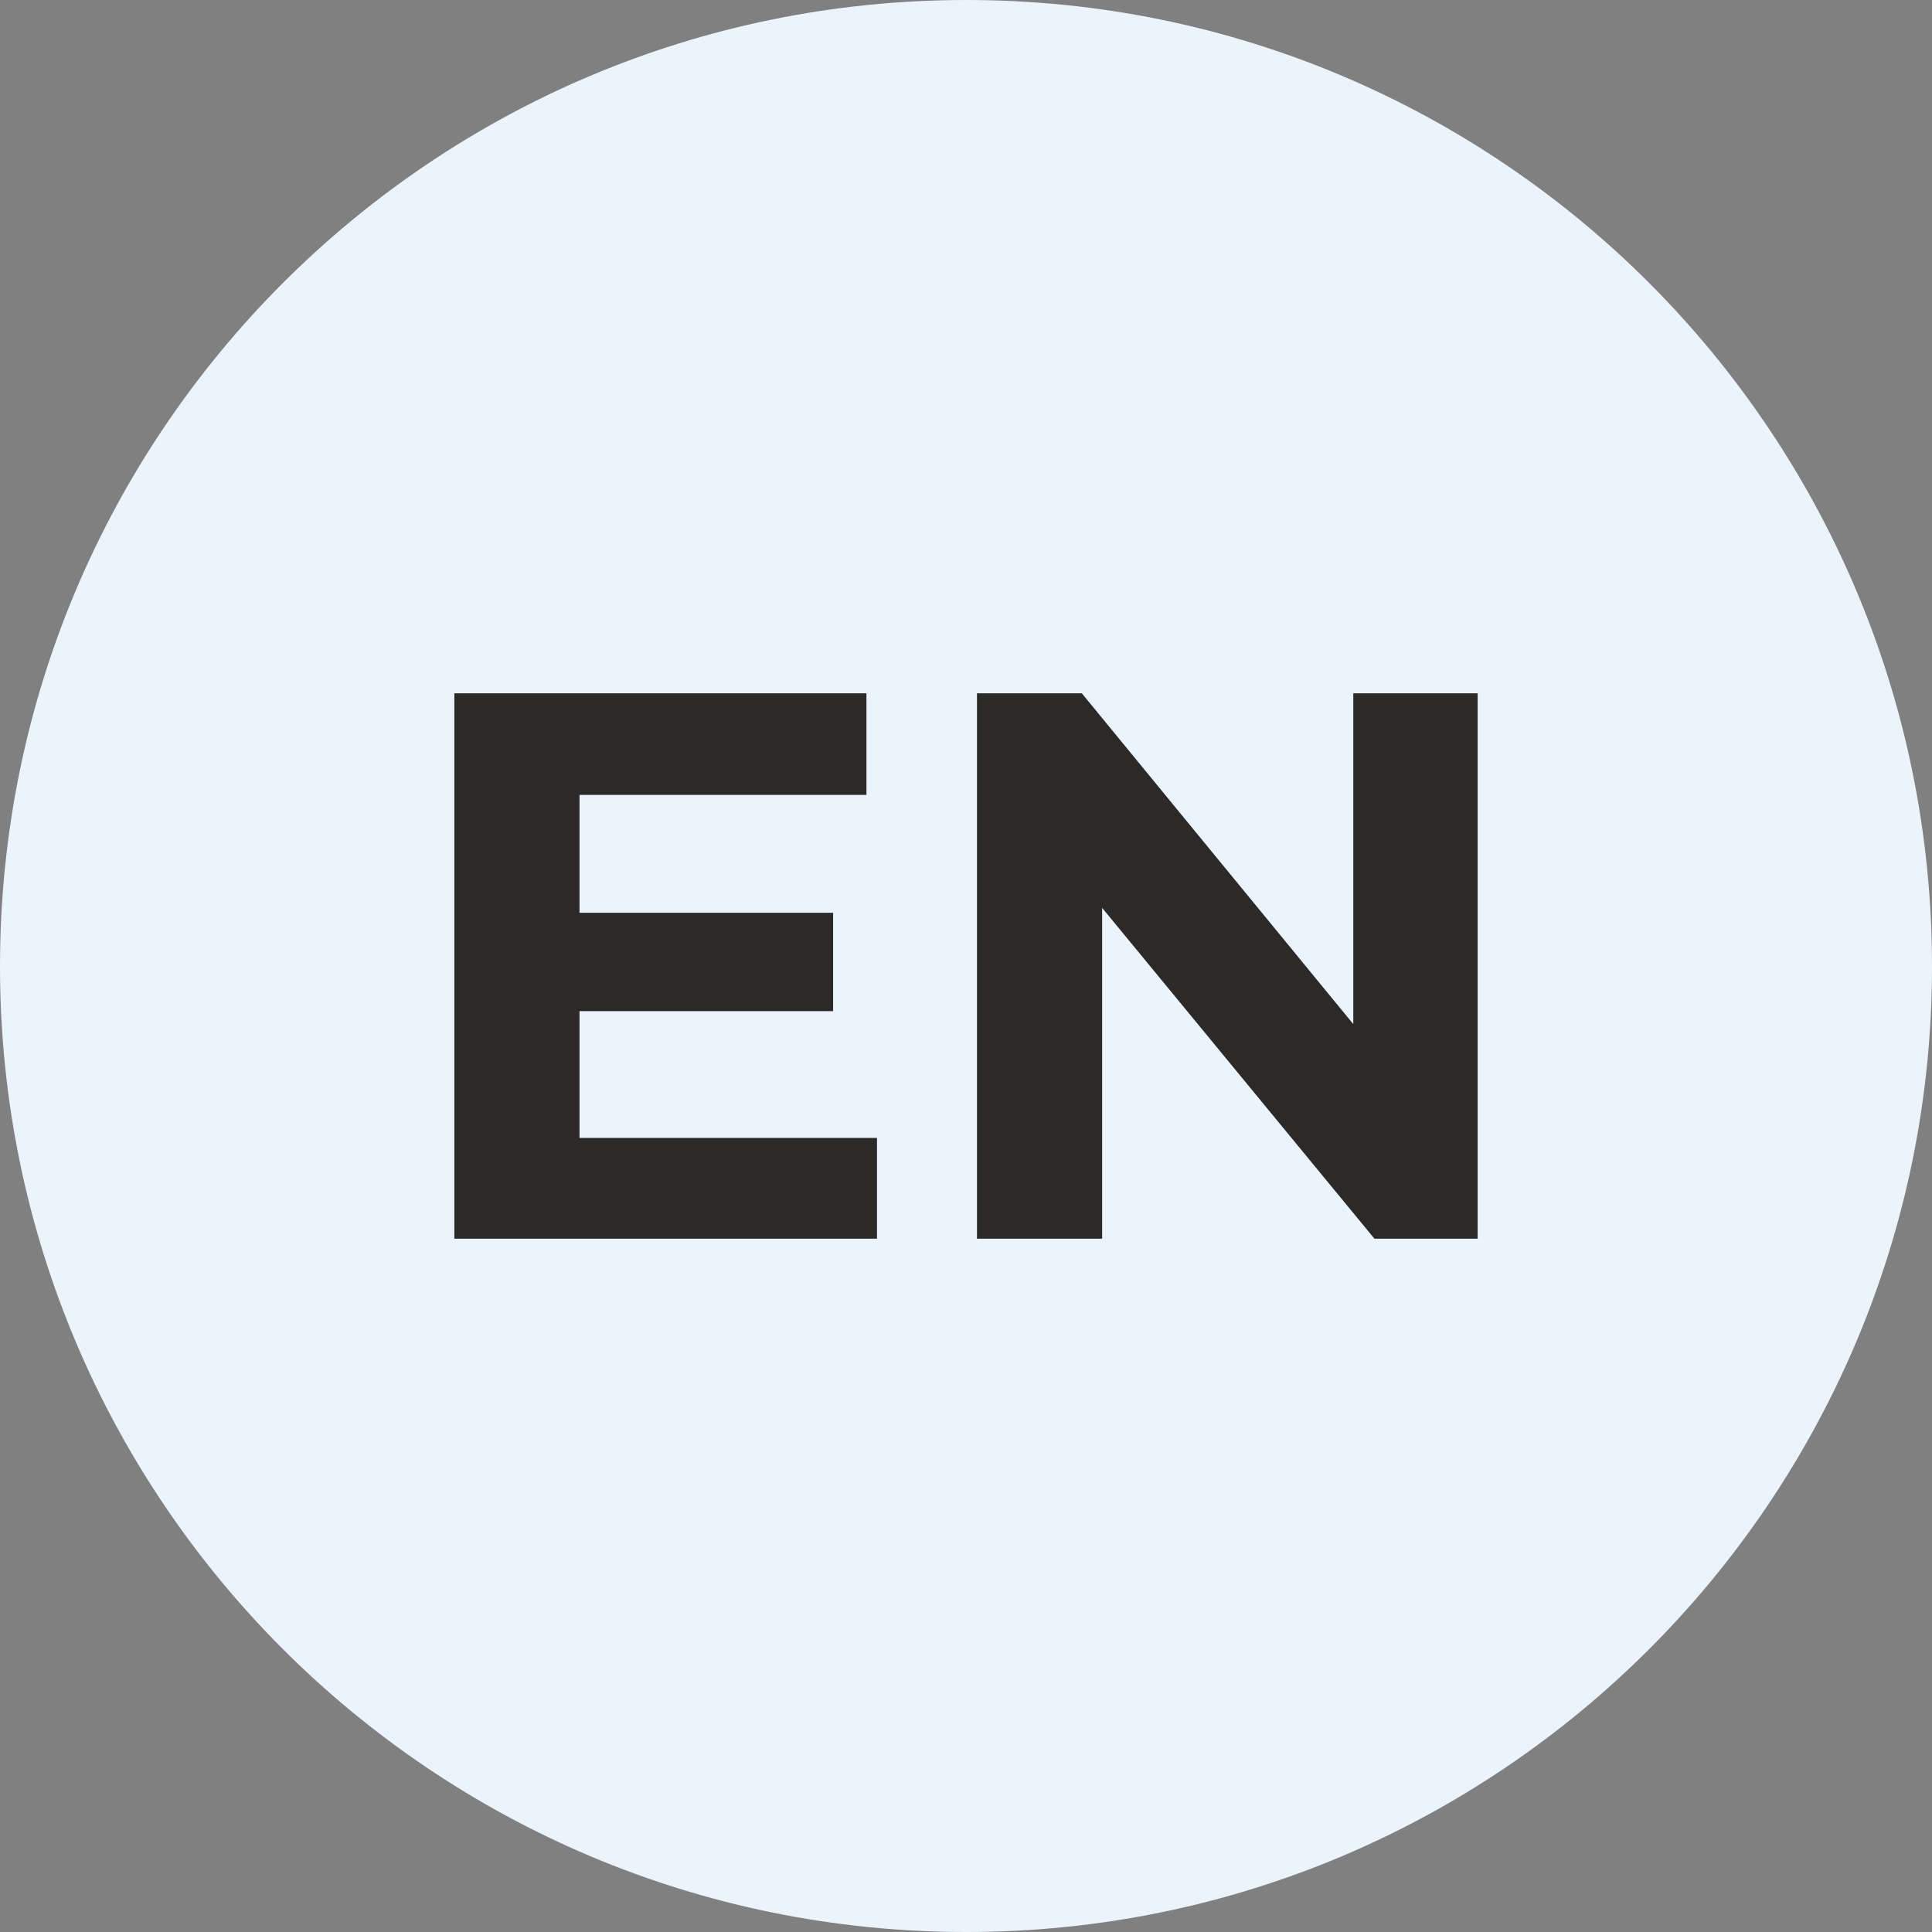 <?xml version="1.0" encoding="UTF-8"?> <svg xmlns="http://www.w3.org/2000/svg" xmlns:xlink="http://www.w3.org/1999/xlink" xmlns:xodm="http://www.corel.com/coreldraw/odm/2003" xml:space="preserve" width="176px" height="176px" version="1.1" style="shape-rendering:geometricPrecision; text-rendering:geometricPrecision; image-rendering:optimizeQuality; fill-rule:evenodd; clip-rule:evenodd" viewBox="0 0 23.77 23.77"><rect x="0" y="0" width="23.77" height="23.77" fill="#808080" stroke="none"/> <defs> <style type="text/css"> .fil0 {fill:#EBF4FC} .fil1 {fill:#2B2A29;fill-rule:nonzero} </style> </defs> <g id="Слой_x0020_1">  <path class="fil0" d="M11.89 0c6.56,0 11.88,5.32 11.88,11.89 0,6.56 -5.32,11.88 -11.88,11.88 -6.57,0 -11.89,-5.32 -11.89,-11.88 0,-6.57 5.32,-11.89 11.89,-11.89z"></path> <path class="fil1" d="M10.79 14l0 1.24 -5.2 0 0 -6.71 5.07 0 0 1.25 -3.53 0 0 1.45 3.12 0 0 1.21 -3.12 0 0 1.56 3.66 0zm7.39 -5.47l0 6.71 -1.27 0 -3.35 -4.07 0 4.07 -1.54 0 0 -6.71 1.29 0 3.34 4.07 0 -4.07 1.53 0z"></path> </g> </svg> 